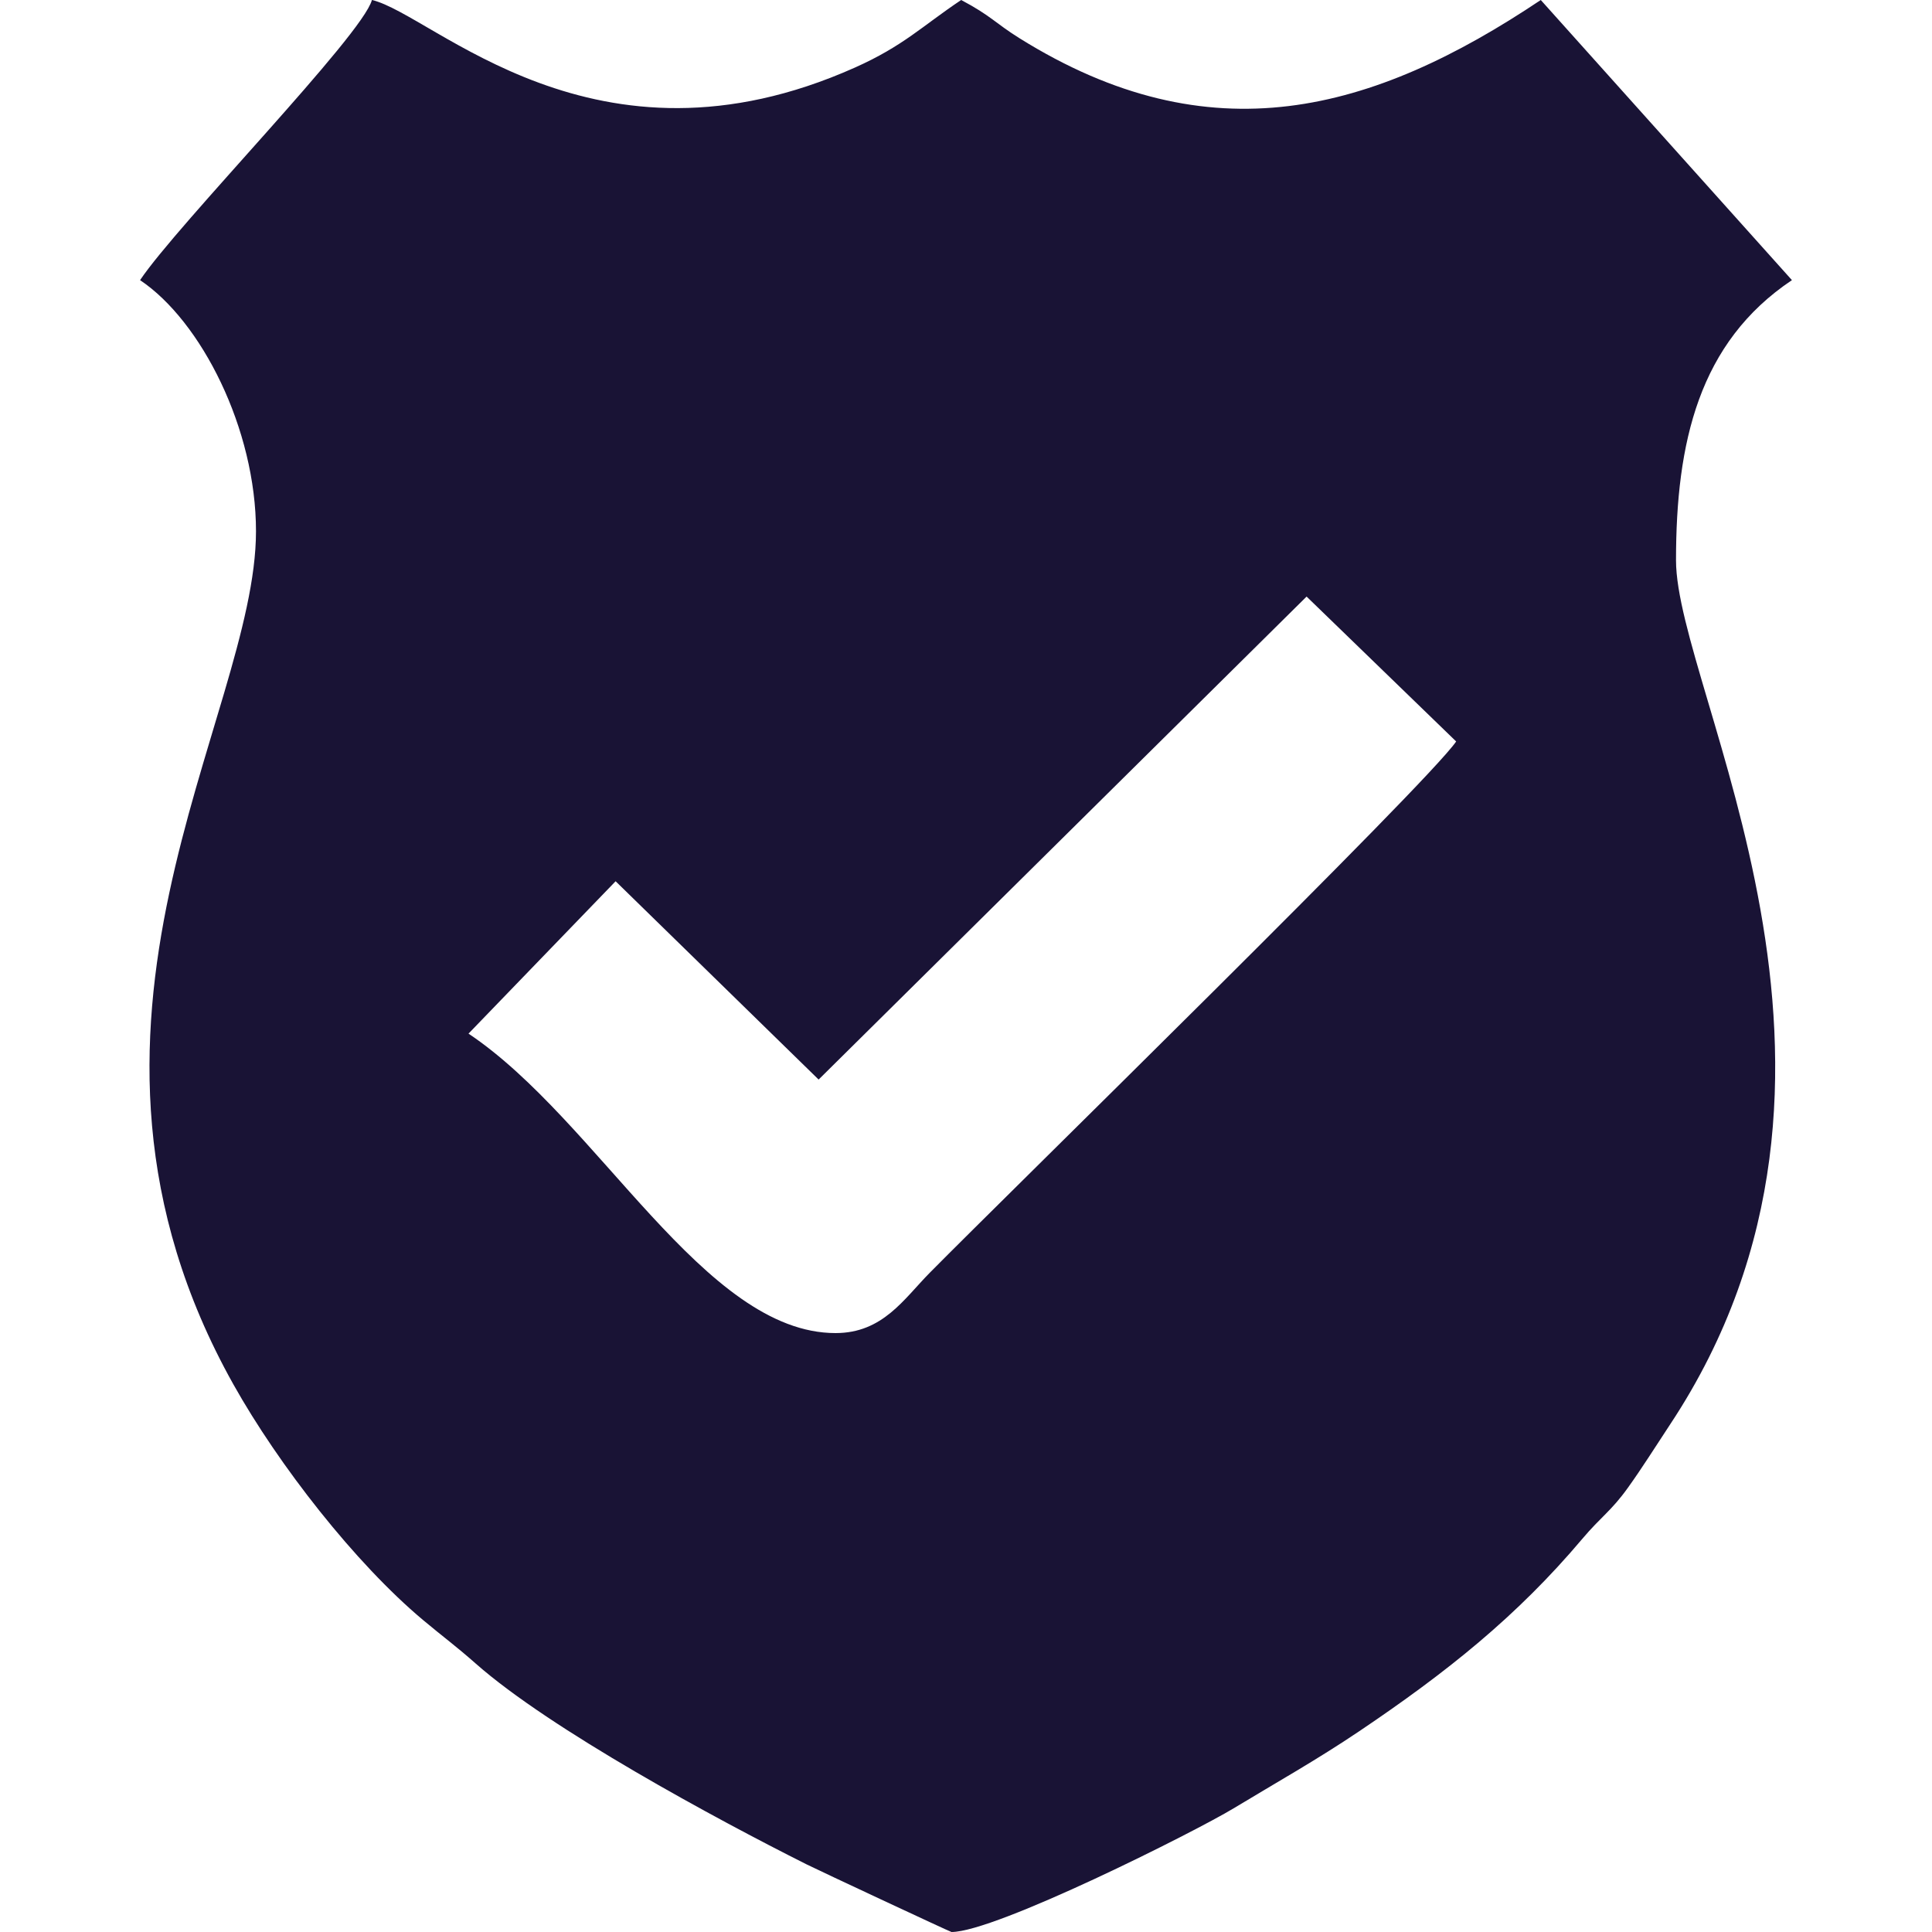 <?xml version="1.0" encoding="UTF-8"?>
<!DOCTYPE svg PUBLIC "-//W3C//DTD SVG 1.1//EN" "http://www.w3.org/Graphics/SVG/1.1/DTD/svg11.dtd">
<!-- Creator: CorelDRAW 2020 (64-Bit) -->
<svg xmlns="http://www.w3.org/2000/svg" xml:space="preserve" width="256px" height="256px" version="1.1" style="shape-rendering:geometricPrecision; text-rendering:geometricPrecision; image-rendering:optimizeQuality; fill-rule:evenodd; clip-rule:evenodd"
viewBox="0 0 256 256"
 xmlns:xlink="http://www.w3.org/1999/xlink"
 xmlns:xodm="http://www.corel.com/coreldraw/odm/2003">
 <defs>
  <style type="text/css">
   <![CDATA[
    .fil0 {fill:#191335}
   ]]>
  </style>
 </defs>
 <g id="Capa_x0020_1">
  <path class="fil0" d="M110.72 176.64c-17.402,0 -31.425,-28.152 -48.64,-39.68l19.492 -20.19 26.9 26.277 64.658 -63.998 19.82 19.201c-3.902,5.68 -58.962,59.479 -69.747,70.393 -3.435,3.476 -6.225,7.997 -12.483,7.997zm-92.16 -139.52c8.1,5.424 15.36,19.718 15.36,33.28 0,24.743 -29.662,65.454 -2.981,113.061 5.982,10.674 16.132,23.678 25.118,31.202 2.861,2.395 4.16,3.284 7.007,5.793 9.872,8.703 31.796,20.556 43.815,26.584 1.501,0.753 19.061,8.96 19.201,8.96 5.826,0 32.226,-13.271 37.377,-16.383 5.845,-3.532 11.039,-6.441 16.656,-10.224 11.6,-7.812 20.9,-15.235 29.551,-25.489 2.476,-2.935 3.827,-3.676 6.037,-6.763 1.969,-2.749 3.5,-5.221 5.632,-8.448 30.811,-46.636 0.747,-97.073 0.747,-114.453 0,-15.603 3.015,-28.854 15.36,-37.12l-33.28 -37.12c-22.292,14.928 -43.764,20.859 -69.069,5.069 -3.233,-2.017 -3.764,-2.971 -7.731,-5.069 -5.209,3.487 -7.649,6.083 -14.084,8.956 -34.503,15.407 -55.813,-7.05 -63.996,-8.956 -1.249,4.678 -25.752,29.7 -30.72,37.12z"/>
 </g>
</svg>
